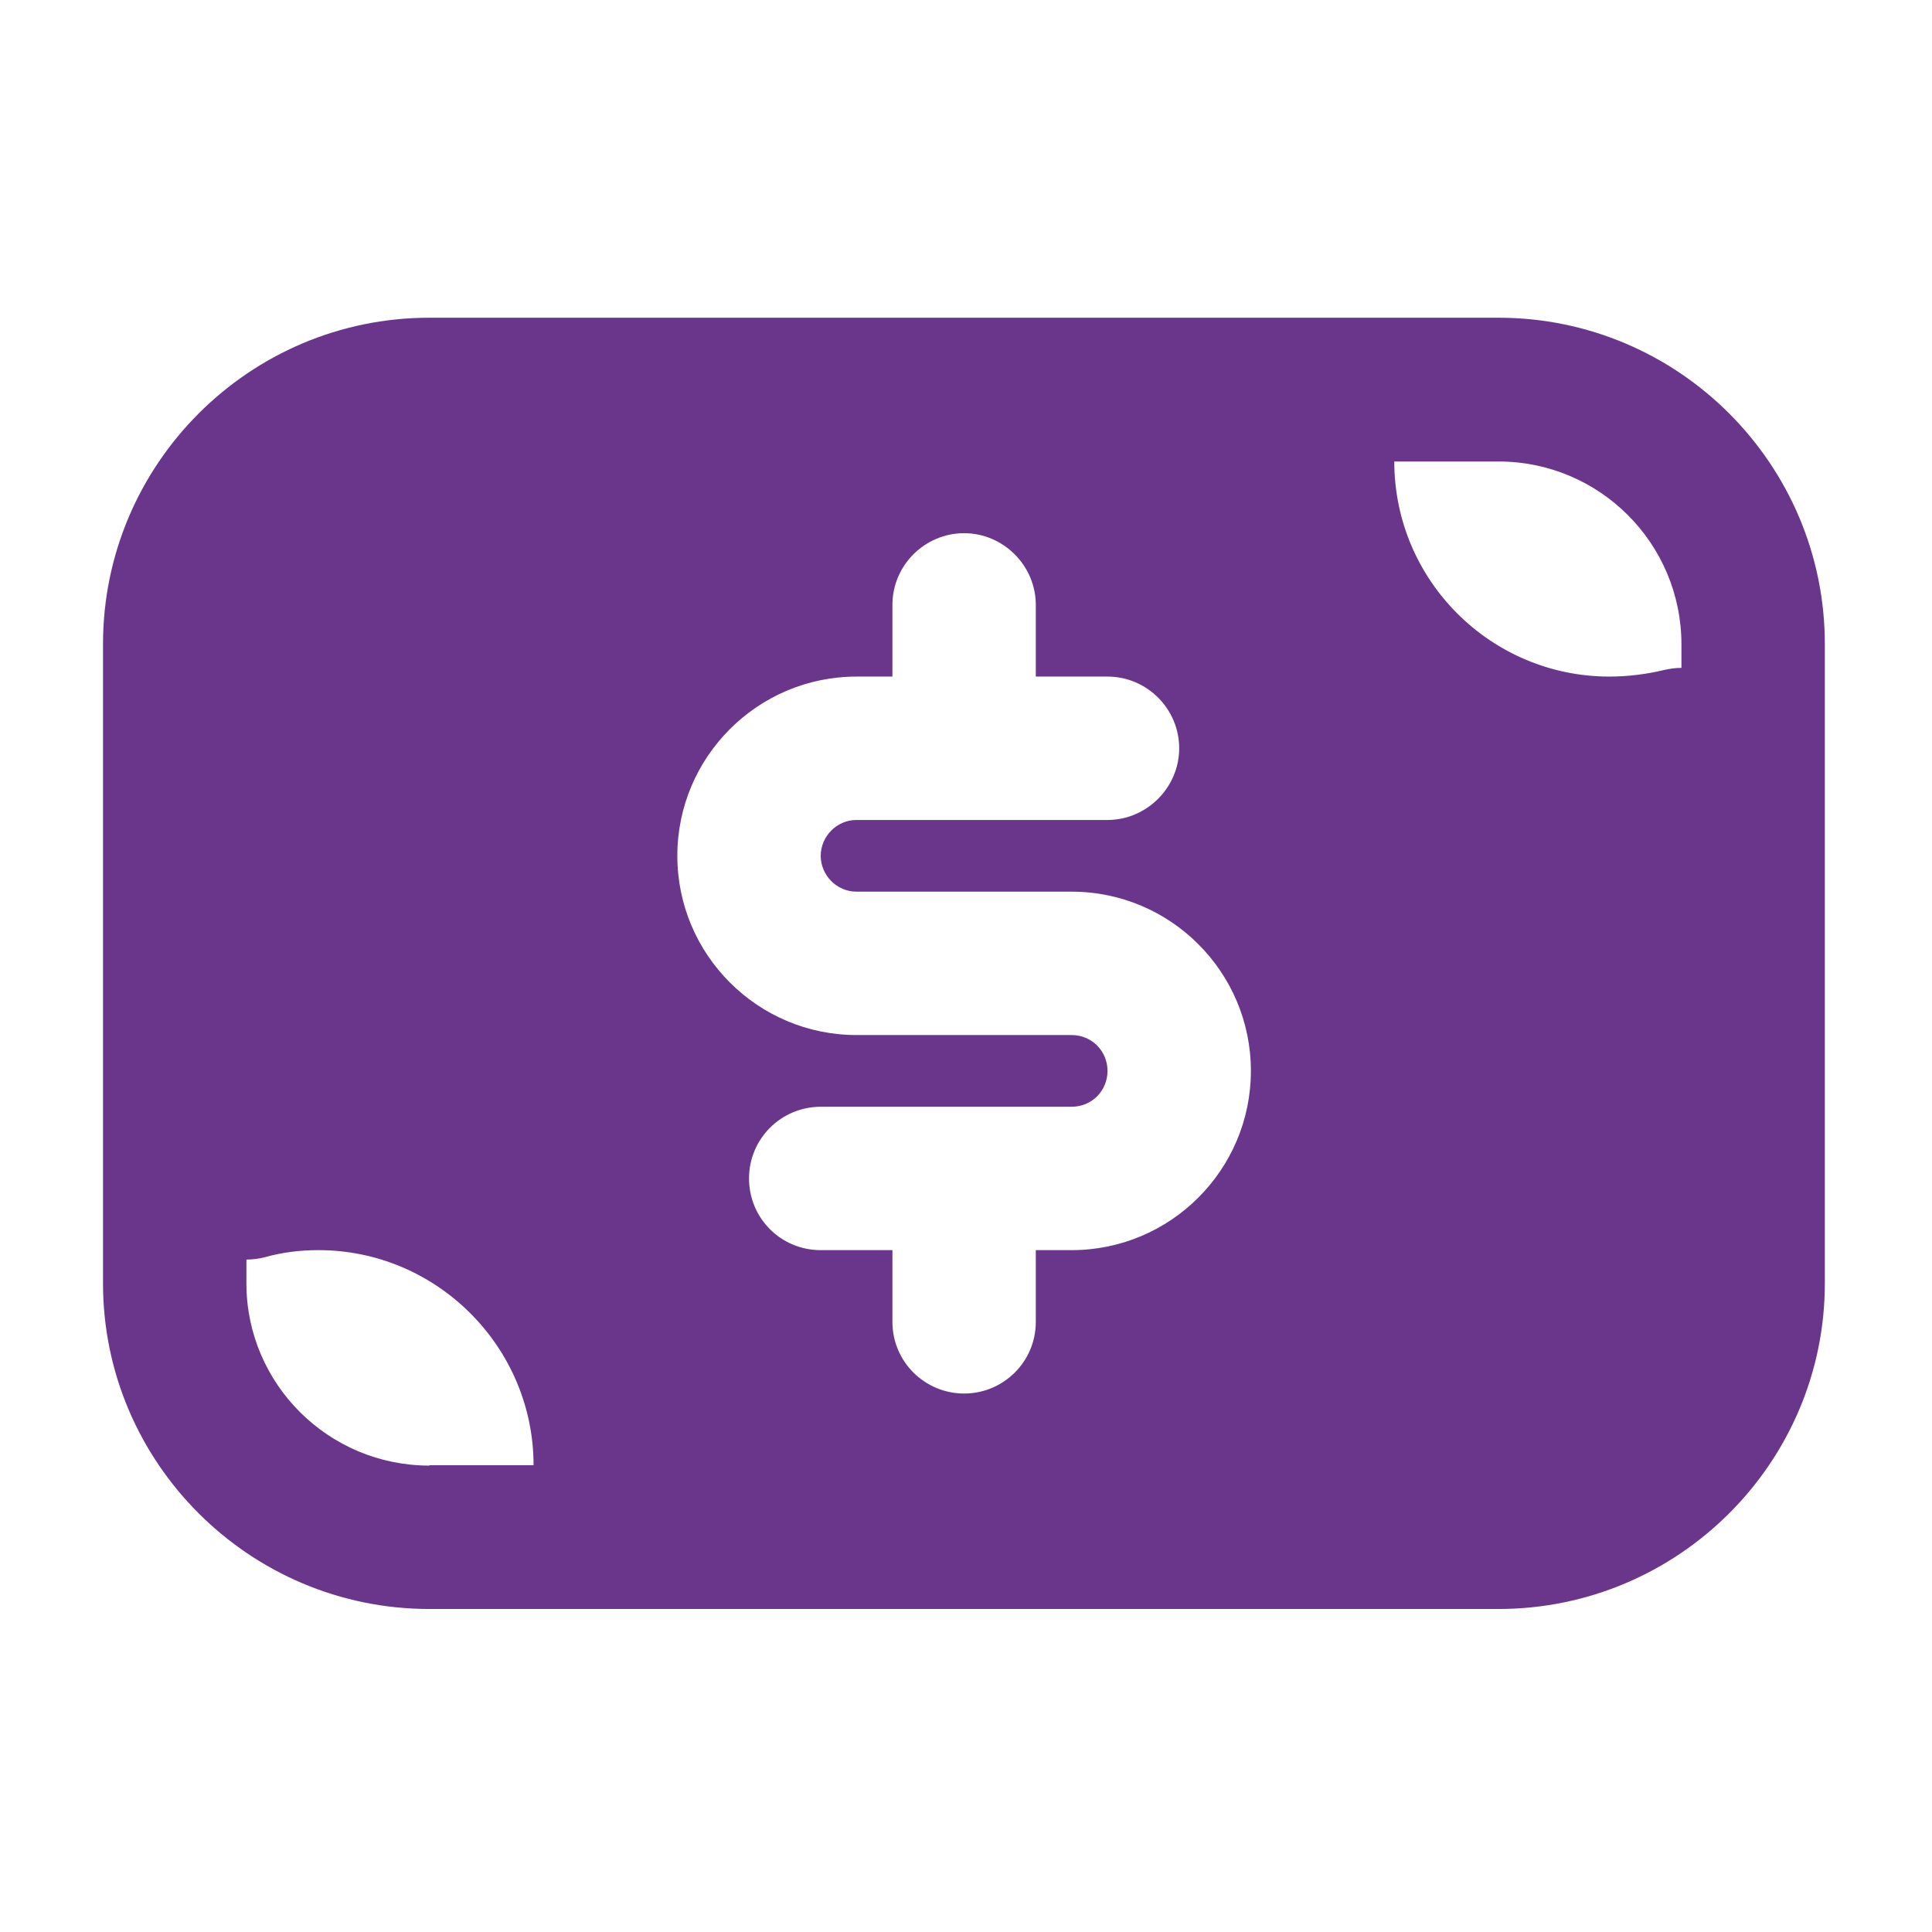<?xml version="1.0" encoding="UTF-8"?>
<svg xmlns="http://www.w3.org/2000/svg" id="Layer_1" version="1.1" viewBox="0 0 512 512">
  <!-- Generator: Adobe Illustrator 29.1.0, SVG Export Plug-In . SVG Version: 2.1.0 Build 142)  -->
  <defs>
    <style>
      .st0 {
        fill: #69368c;
      }
    </style>
  </defs>
  <path class="st0" d="M397.1,84.2H113.8c-47.7,0-86.5,38.8-86.5,86.5v169.4c0,47.5,38.8,86.3,86.5,86.3h283.3c47.7,0,86.5-38.8,86.5-86.3v-169.4c0-47.7-38.8-86.5-86.5-86.5ZM113.8,388.4c-26.8,0-48.5-21.7-48.5-48.3v-6.3c1.5,0,3.2-.2,4.8-.6,4.6-1.3,9.3-1.9,14.3-1.9,31.4,0,57,25.7,57,57h-27.6ZM284,331.3h-9.5v19c0,10.6-8.6,19-19,19s-19-8.4-19-19v-19h-19c-10.5,0-19-8.4-19-19s8.6-19,19-19h66.5c5.3,0,9.5-4.2,9.5-9.5s-4.2-9.5-9.5-9.5h-57c-26.2,0-47.5-21.3-47.5-47.5s21.3-47.5,47.5-47.5h9.5v-19c0-10.5,8.6-19,19-19s19,8.6,19,19v19h19c10.5,0,19,8.6,19,19s-8.6,19-19,19h-66.5c-5.3,0-9.5,4.4-9.5,9.5s4.2,9.5,9.5,9.5h57c26.2,0,47.5,21.3,47.5,47.5s-21.3,47.5-47.5,47.5ZM445.6,177c-1.7,0-3,.2-4.8.6-4.6,1.1-9.5,1.7-14.3,1.7-31.4,0-57-25.5-57-57h27.6c26.8,0,48.5,21.7,48.5,48.5v6.3Z"></path>
</svg>
